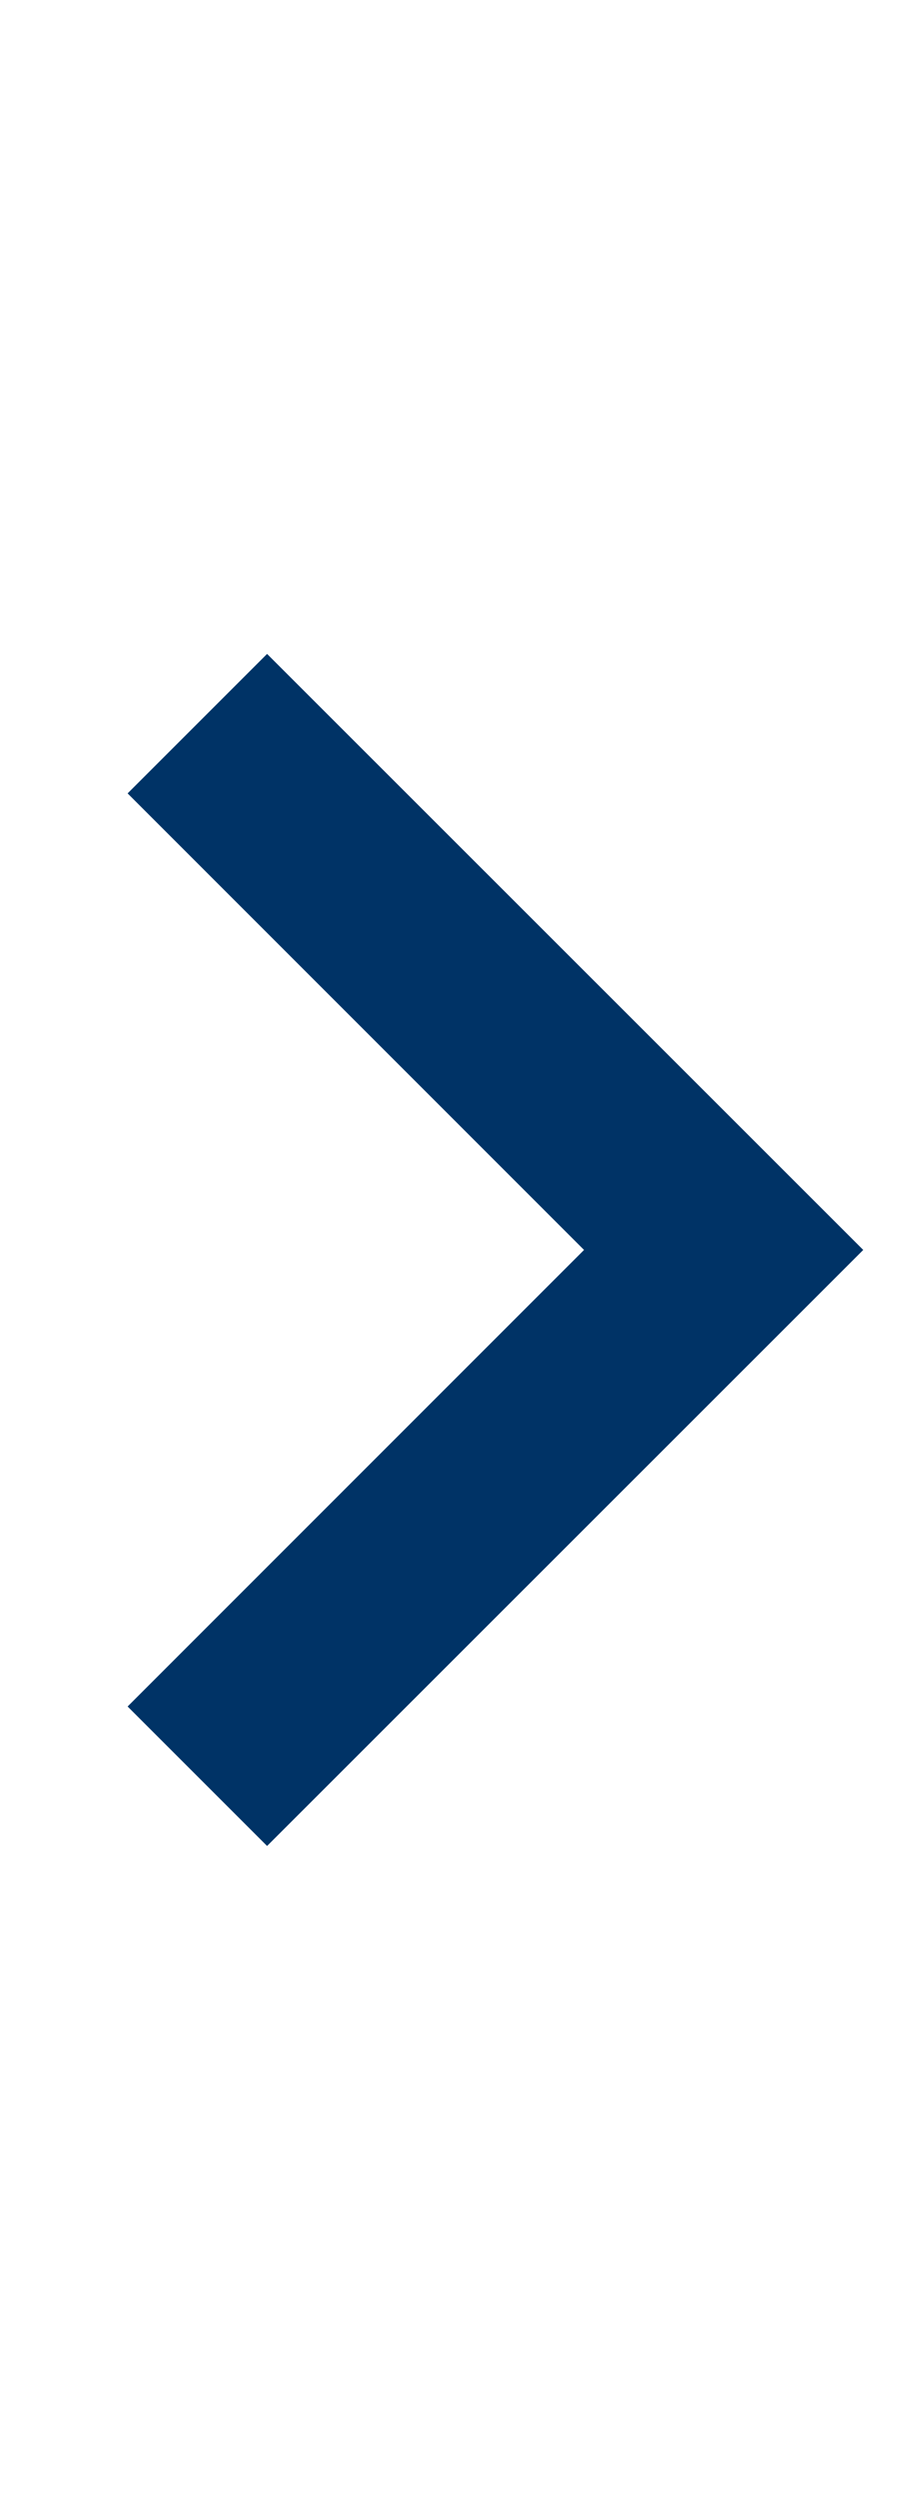<?xml version="1.0" encoding="UTF-8"?>
<svg xmlns="http://www.w3.org/2000/svg" width="7" height="19" viewBox="0 0 7 19">
  <g id="action_arrow-navy" data-name="action arrow-navy" transform="translate(-464 -1362.6)">
    <g id="Arrow" transform="translate(464 1362.6)">
      <rect id="Arrow_background" data-name="Arrow background" width="7" height="19" fill="rgba(0,0,0,0)"></rect>
      <path id="Line" d="M4,5.061-.53.53.53-.53,4,2.939,7.47-.53,8.53.53Z" transform="translate(1.5 13.5) rotate(-90)" fill="#036"></path>
    </g>
  </g>
</svg>
